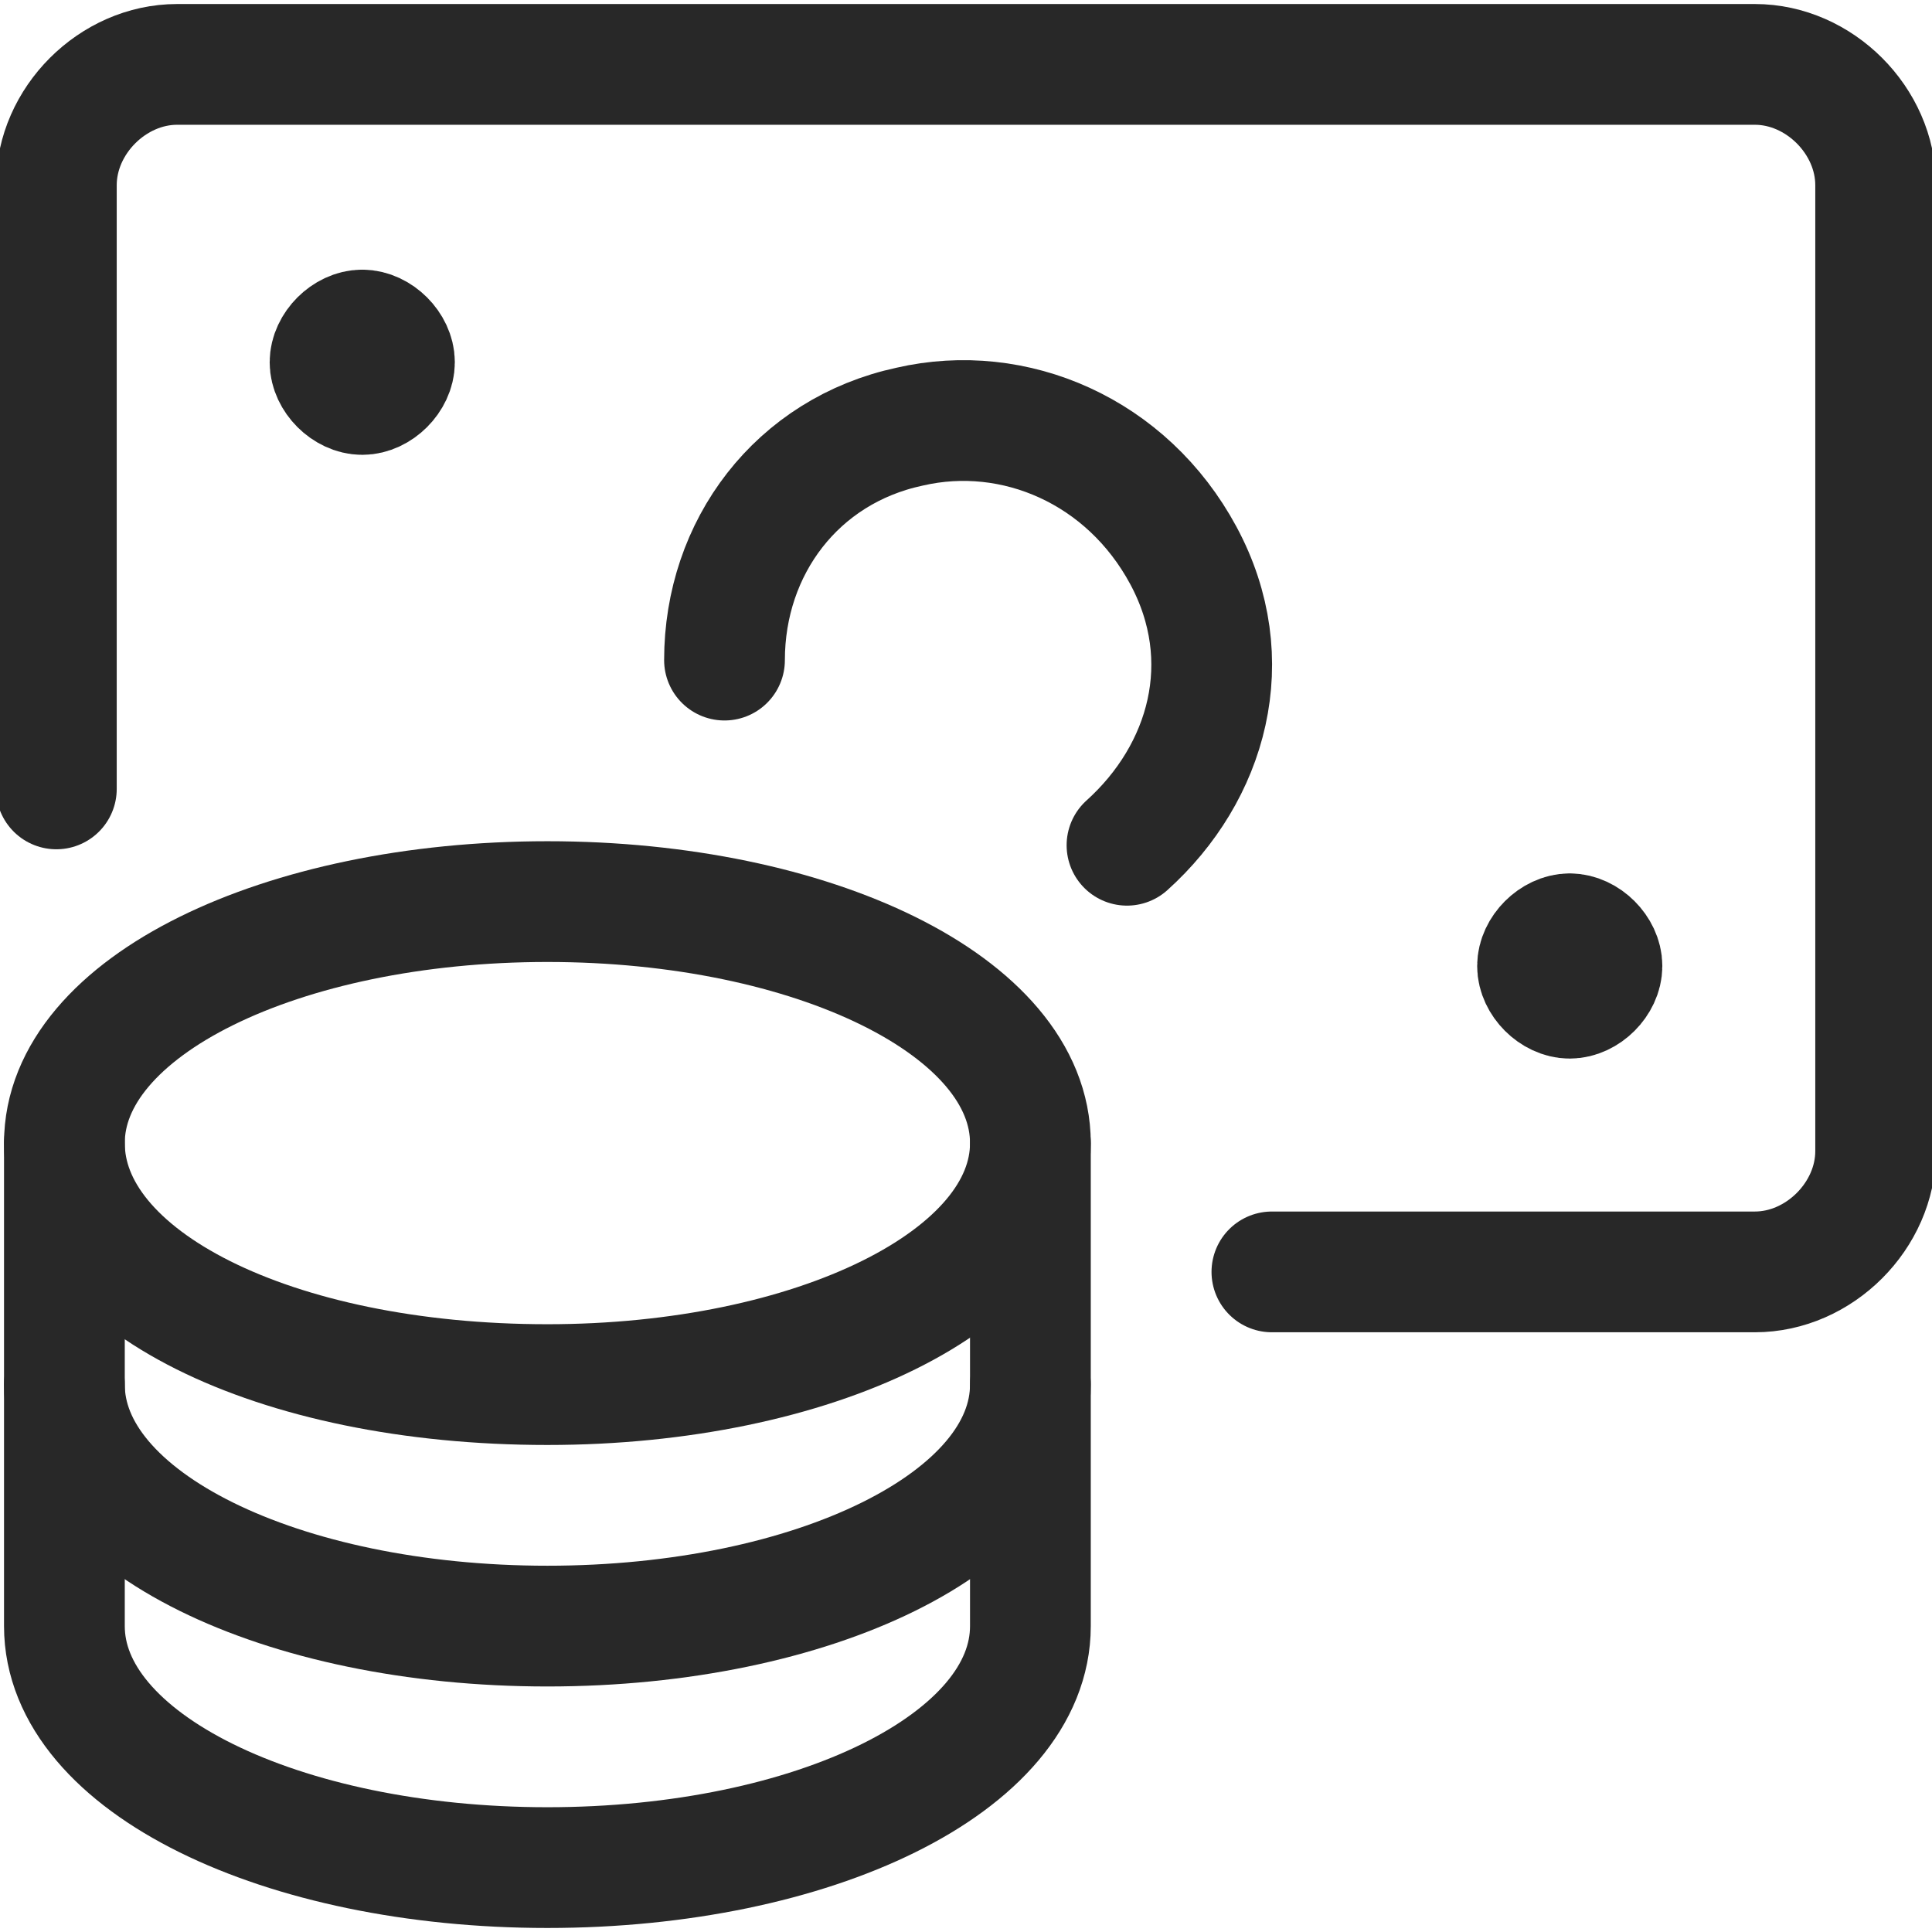 <?xml version="1.0" encoding="utf-8"?>
<!-- Generator: Adobe Illustrator 24.0.3, SVG Export Plug-In . SVG Version: 6.00 Build 0)  -->
<svg version="1.1" id="Layer_1" xmlns="http://www.w3.org/2000/svg" xmlns:xlink="http://www.w3.org/1999/xlink" x="0px" y="0px"
	 width="24px" height="24px" viewBox="0 0 24 24" style="enable-background:new 0 0 24 24;" xml:space="preserve">
<style type="text/css">
	.st0{fill:none;stroke:#282828;stroke-width:1.5;stroke-linecap:round;stroke-linejoin:round;}
</style>
<g id="Money-Payments-Finance__x2F__Money__x2F__accounting-coins-bill">
	<g id="Group_16">
		<g id="accounting-coins-bill">
			<path id="Oval_5" class="st0" d="M6.8,17.2c3.3,0,6-1.3,6-3c0-1.7-2.7-3-6-3c-3.3,0-6,1.3-6,3C0.8,15.9,3.4,17.2,6.8,17.2z"/>
			<path id="Shape_121" class="st0" d="M0.8,14.2v6c0,1.7,2.7,3,6,3s6-1.3,6-3v-6"/>
			<path id="Shape_122" class="st0" d="M12.8,17.2c0,1.7-2.7,3-6,3s-6-1.3-6-3"/>
			<path id="Shape_123" class="st0" d="M15.8,15.8h6c0.8,0,1.5-0.7,1.5-1.5v-12c0-0.8-0.7-1.5-1.5-1.5H2.2c-0.8,0-1.5,0.7-1.5,1.5
				v7.5"/>
			<path id="Shape_124" class="st0" d="M9,8.2c0-1.4,0.9-2.6,2.3-2.9C12.6,5,14,5.6,14.7,6.9S15,9.6,14,10.5"/>
			<path id="Shape_125" class="st0" d="M4.5,4.1c0.2,0,0.4,0.2,0.4,0.4S4.7,4.9,4.5,4.9c-0.2,0-0.4-0.2-0.4-0.4S4.3,4.1,4.5,4.1"/>
			<path id="Shape_126" class="st0" d="M19.5,11.6c0.2,0,0.4,0.2,0.4,0.4s-0.2,0.4-0.4,0.4c-0.2,0-0.4-0.2-0.4-0.4
				S19.3,11.6,19.5,11.6"/>
		</g>
	</g>
</g>
</svg>
